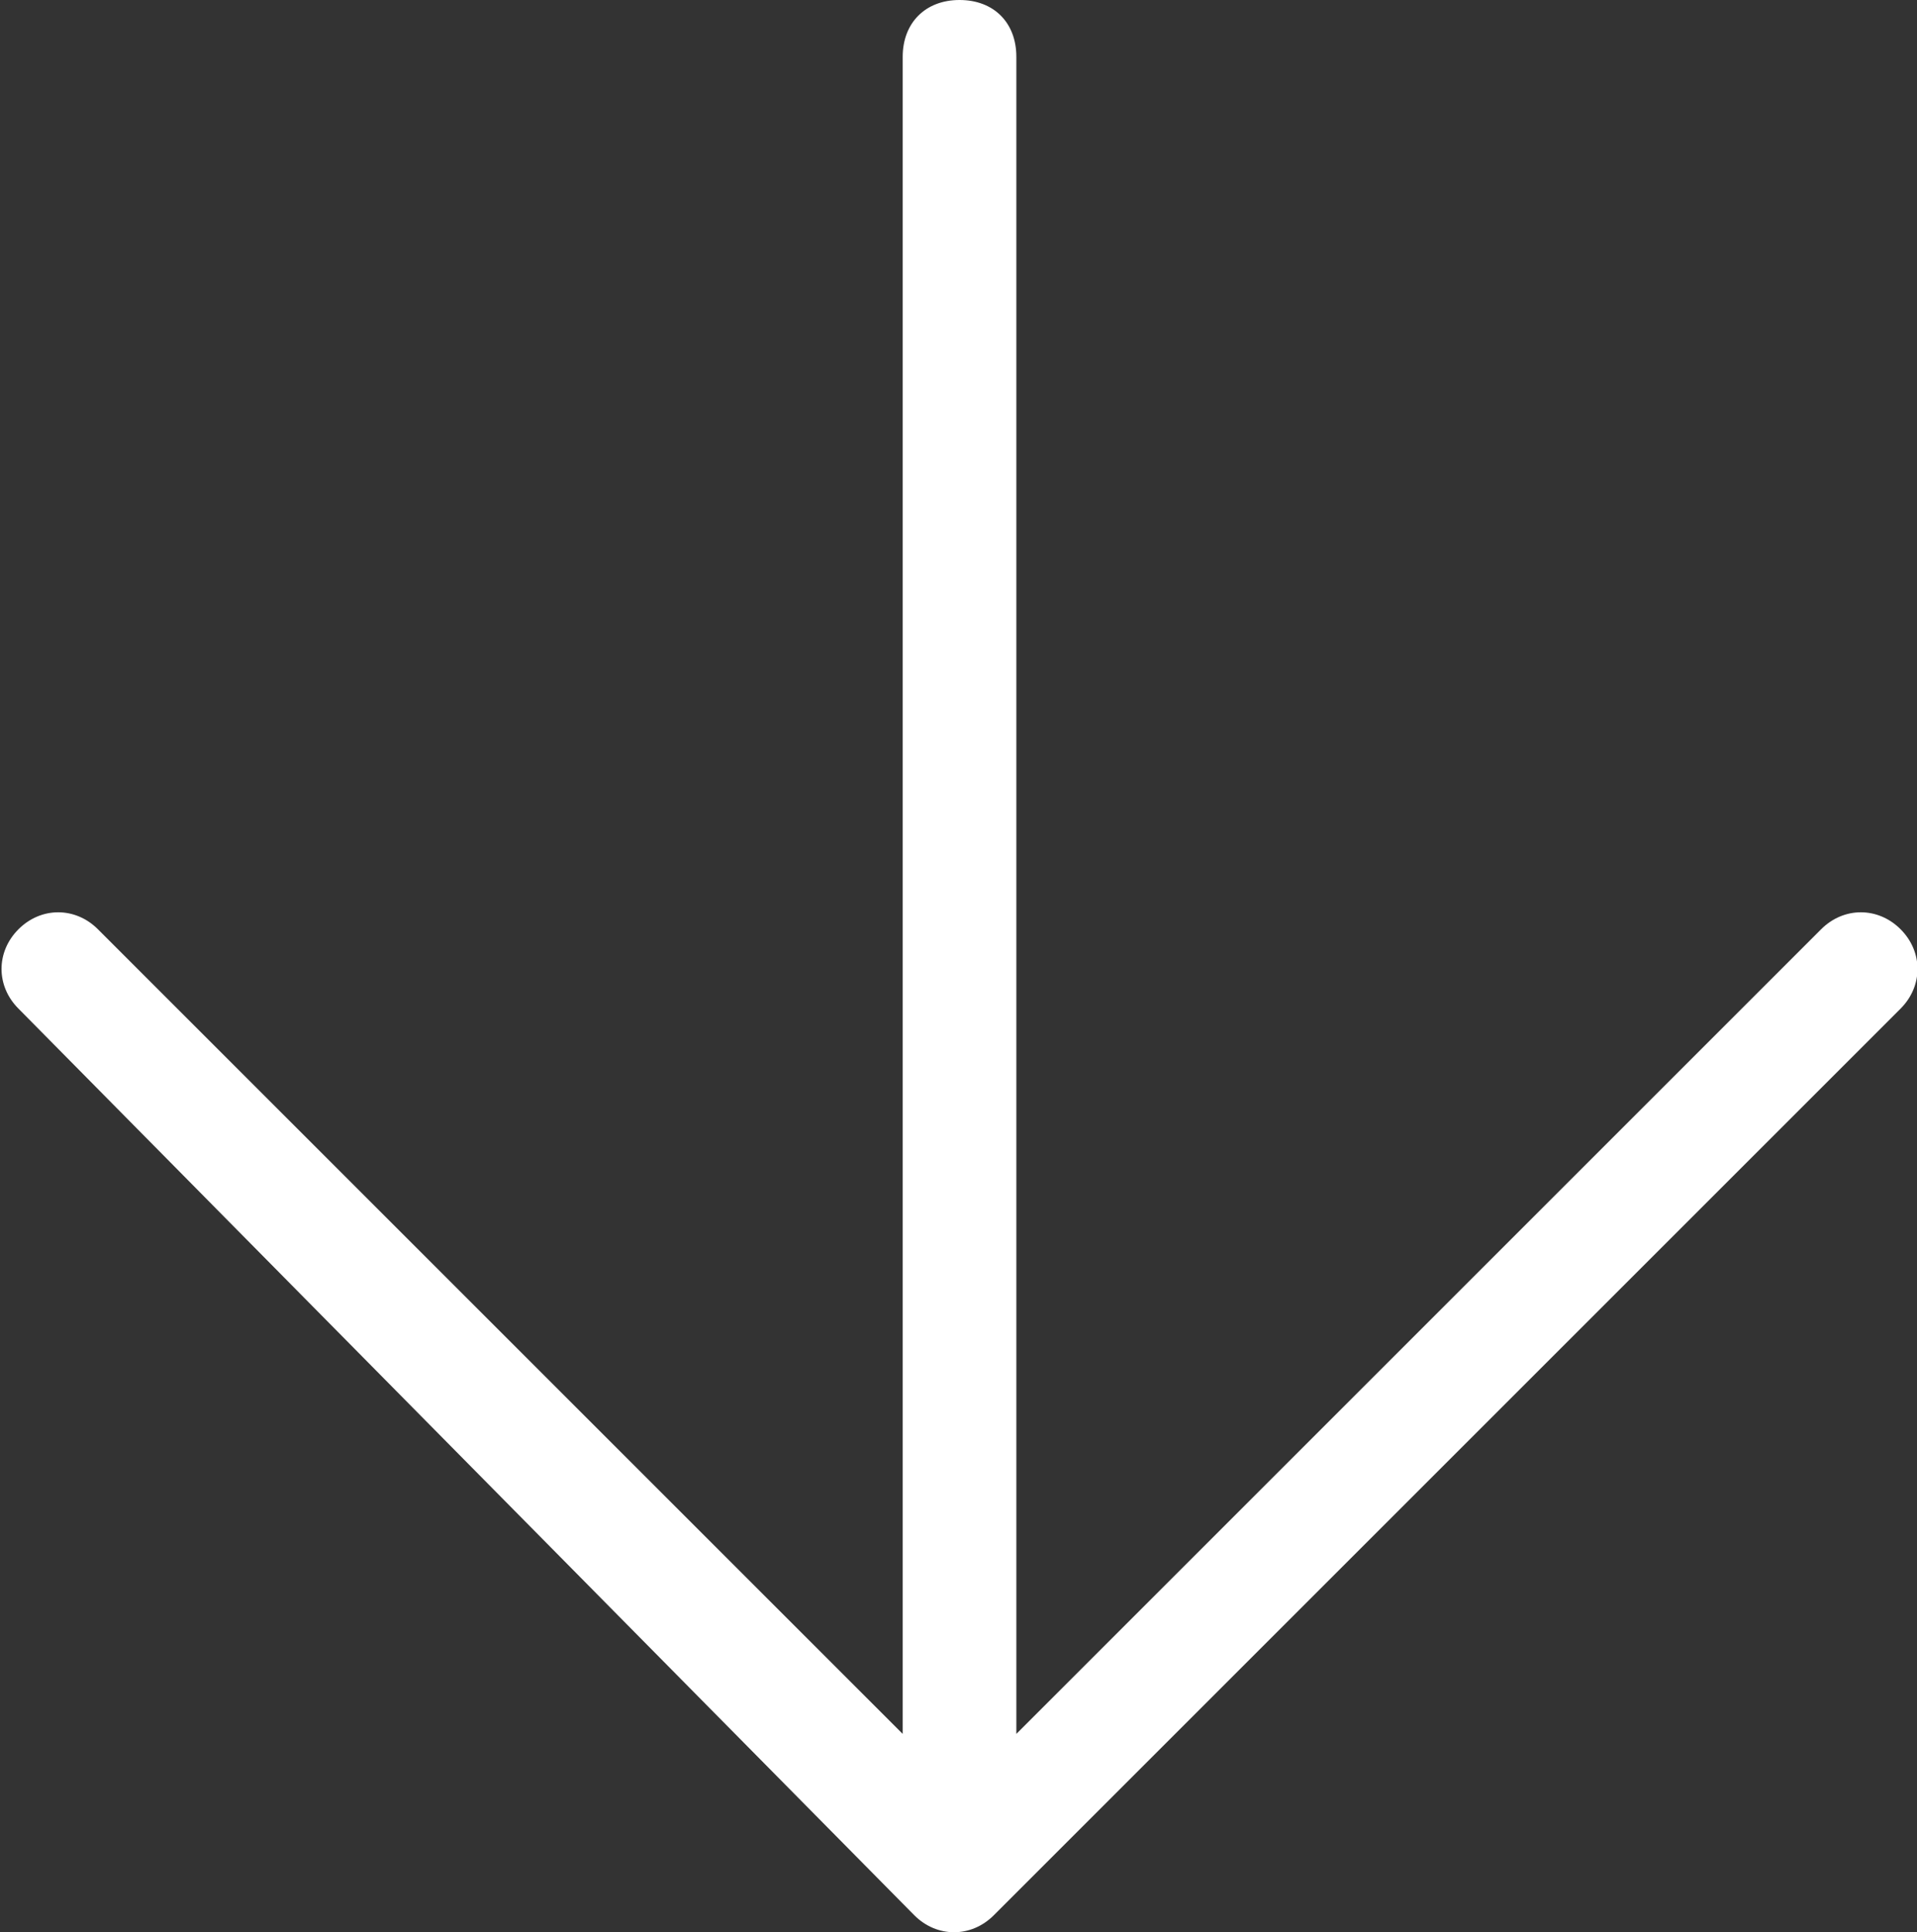 <?xml version="1.0" encoding="UTF-8"?>
<svg id="Capa_1" data-name="Capa 1" xmlns="http://www.w3.org/2000/svg" version="1.1" viewBox="0 0 560 564.5">
  <rect x="0" y="0" width="560" height="564.5" fill="#333333" stroke="none"/>
  <defs>
    <style>
      .cls-1 {
        fill: #fff;
        stroke-width: 0px;
      }
    </style>
  </defs>
  <path class="cls-1" d="M5.4,294.7c-6.6-6.6-6.6-16.6,0-23.2,6.6-6.6,16.6-6.6,23.2,0l235.1,235.1V16.6c0-9.9,6.6-16.6,16.6-16.6s16.6,6.6,16.6,16.6v490l235.1-235.1c6.6-6.6,16.6-6.6,23.2,0,6.6,6.6,6.6,16.6,0,23.2l-264.9,264.9c-6.6,6.6-16.6,6.6-23.2,0h0L5.4,294.7Z"/>
</svg>